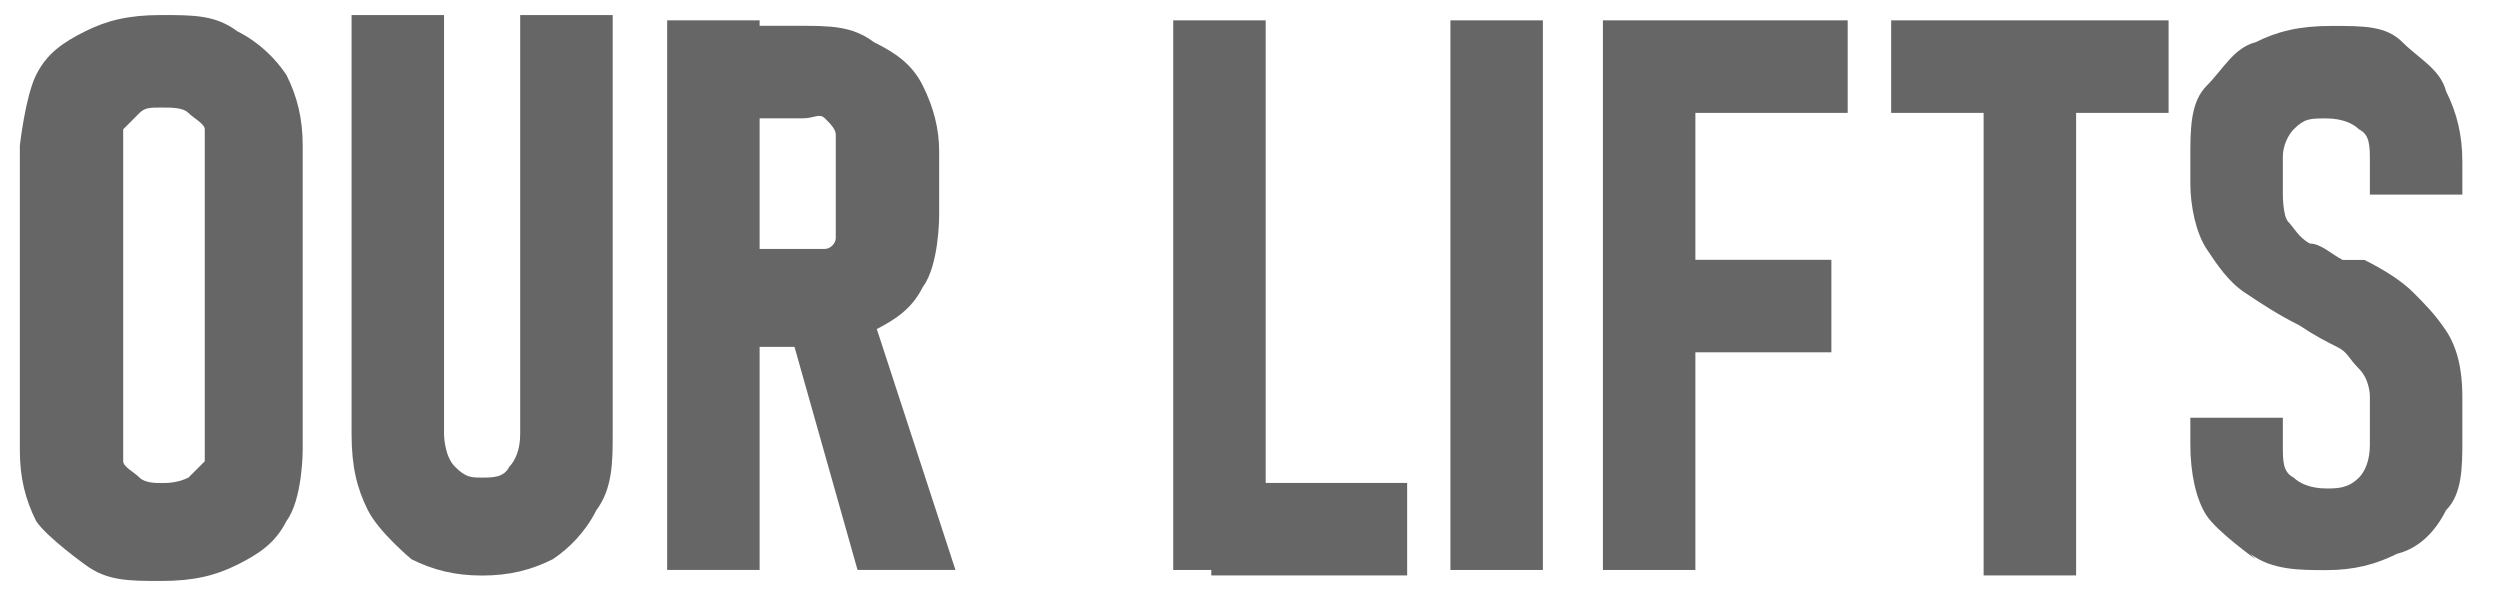 <svg width="65" height="16" viewBox="0 0 65 16" fill="none" xmlns="http://www.w3.org/2000/svg">
<g opacity="0.6">
<path d="M2.213 14.681C2.213 14.681 1.223 13.973 0.94 13.549C0.657 12.983 0.516 12.417 0.516 11.71V3.786C0.516 3.786 0.657 2.513 0.94 1.947C1.223 1.381 1.647 1.098 2.213 0.815C2.779 0.532 3.344 0.391 4.193 0.391C5.042 0.391 5.607 0.391 6.173 0.815C6.739 1.098 7.163 1.523 7.446 1.947C7.729 2.513 7.87 3.079 7.87 3.786V11.71C7.87 11.71 7.87 12.983 7.446 13.549C7.163 14.115 6.739 14.398 6.173 14.681C5.607 14.964 5.042 15.105 4.193 15.105C3.344 15.105 2.779 15.105 2.213 14.681ZM4.9 12.417C4.9 12.417 5.183 12.134 5.324 11.993C5.324 11.851 5.324 11.568 5.324 11.285V4.069C5.324 4.069 5.324 3.645 5.324 3.362C5.324 3.22 5.042 3.079 4.9 2.937C4.759 2.796 4.476 2.796 4.193 2.796C3.91 2.796 3.769 2.796 3.627 2.937C3.486 3.079 3.344 3.22 3.203 3.362C3.203 3.503 3.203 3.786 3.203 4.069V11.285C3.203 11.285 3.203 11.71 3.203 11.993C3.203 12.134 3.486 12.276 3.627 12.417C3.769 12.559 4.051 12.559 4.193 12.559C4.334 12.559 4.617 12.559 4.9 12.417Z" fill="black"/>
<path d="M10.696 14.539C10.696 14.539 9.848 13.832 9.565 13.266C9.282 12.7 9.141 12.134 9.141 11.285V0.391H11.545V11.285C11.545 11.285 11.545 11.851 11.828 12.134C12.111 12.417 12.252 12.417 12.535 12.417C12.818 12.417 13.101 12.417 13.242 12.134C13.384 11.993 13.525 11.71 13.525 11.285V0.391H15.93V11.285C15.93 11.993 15.93 12.7 15.505 13.266C15.222 13.832 14.798 14.256 14.374 14.539C13.808 14.822 13.242 14.964 12.535 14.964C11.828 14.964 11.262 14.822 10.696 14.539Z" fill="black"/>
<path d="M17.346 0.529H19.75V14.819H17.346V0.529ZM18.336 6.472H20.882C20.882 6.472 21.306 6.472 21.447 6.472C21.589 6.472 21.73 6.33 21.73 6.189C21.73 6.047 21.73 5.906 21.73 5.623V4.066C21.73 4.066 21.73 3.642 21.73 3.501C21.73 3.359 21.589 3.218 21.447 3.076C21.306 2.935 21.165 3.076 20.882 3.076H18.336V0.671H20.74C21.589 0.671 22.154 0.671 22.72 1.095C23.286 1.378 23.71 1.661 23.993 2.227C24.276 2.793 24.418 3.359 24.418 3.925V5.623C24.418 5.623 24.418 6.896 23.993 7.462C23.71 8.028 23.286 8.311 22.72 8.594C22.154 8.877 21.447 9.019 20.74 9.019H18.336V6.613V6.472ZM20.316 8.311L22.579 7.887L24.842 14.819H22.296L20.457 8.311H20.316Z" fill="black"/>
<path d="M30.504 0.529H32.908V14.819H30.504V0.529ZM31.494 12.556H36.586V14.961H31.494V12.556Z" fill="black"/>
<path d="M40.115 14.819H37.711V0.529H40.115V14.819Z" fill="black"/>
<path d="M41.676 0.529H44.08V14.819H41.676V0.529ZM42.807 0.529H48.04V2.935H42.807V0.529ZM42.807 6.755H47.616V9.16H42.807V6.755Z" fill="black"/>
<path d="M49.17 0.529H56.383V2.935H49.17V0.529ZM51.574 1.803H53.979V14.961H51.574V1.803Z" fill="black"/>
<path d="M58.646 14.54C58.646 14.54 57.656 13.832 57.373 13.408C57.091 12.983 56.949 12.276 56.949 11.568V10.861H59.354V11.568C59.354 11.993 59.354 12.276 59.636 12.417C59.778 12.559 60.061 12.7 60.485 12.7C60.768 12.7 61.051 12.7 61.334 12.417C61.475 12.276 61.617 11.993 61.617 11.568V10.295C61.617 10.295 61.617 9.871 61.334 9.588C61.051 9.305 61.051 9.163 60.768 9.022C60.485 8.88 60.202 8.739 59.778 8.456C59.212 8.173 58.788 7.89 58.364 7.607C57.939 7.324 57.656 6.899 57.373 6.475C57.091 6.05 56.949 5.343 56.949 4.777V4.07C56.949 3.362 56.949 2.655 57.373 2.23C57.798 1.806 58.081 1.24 58.646 1.098C59.212 0.815 59.778 0.674 60.627 0.674C61.475 0.674 62.041 0.674 62.465 1.098C62.889 1.523 63.455 1.806 63.597 2.372C63.88 2.938 64.021 3.504 64.021 4.211V5.06H61.617V4.211C61.617 3.787 61.617 3.504 61.334 3.362C61.192 3.221 60.909 3.079 60.485 3.079C60.061 3.079 59.919 3.079 59.636 3.362C59.495 3.504 59.354 3.787 59.354 4.07V5.06C59.354 5.06 59.354 5.626 59.495 5.767C59.636 5.909 59.778 6.192 60.061 6.333C60.344 6.333 60.627 6.616 60.909 6.758C60.909 6.758 60.909 6.758 61.192 6.758C61.192 6.758 61.334 6.758 61.475 6.758C62.041 7.041 62.465 7.324 62.748 7.607C63.031 7.89 63.314 8.173 63.597 8.597C63.88 9.022 64.021 9.588 64.021 10.295V11.427C64.021 12.134 64.021 12.842 63.597 13.266C63.314 13.832 62.889 14.257 62.324 14.398C61.758 14.681 61.192 14.823 60.485 14.823C59.778 14.823 59.071 14.823 58.505 14.398L58.646 14.54Z" fill="black"/>
</g>
</svg>
